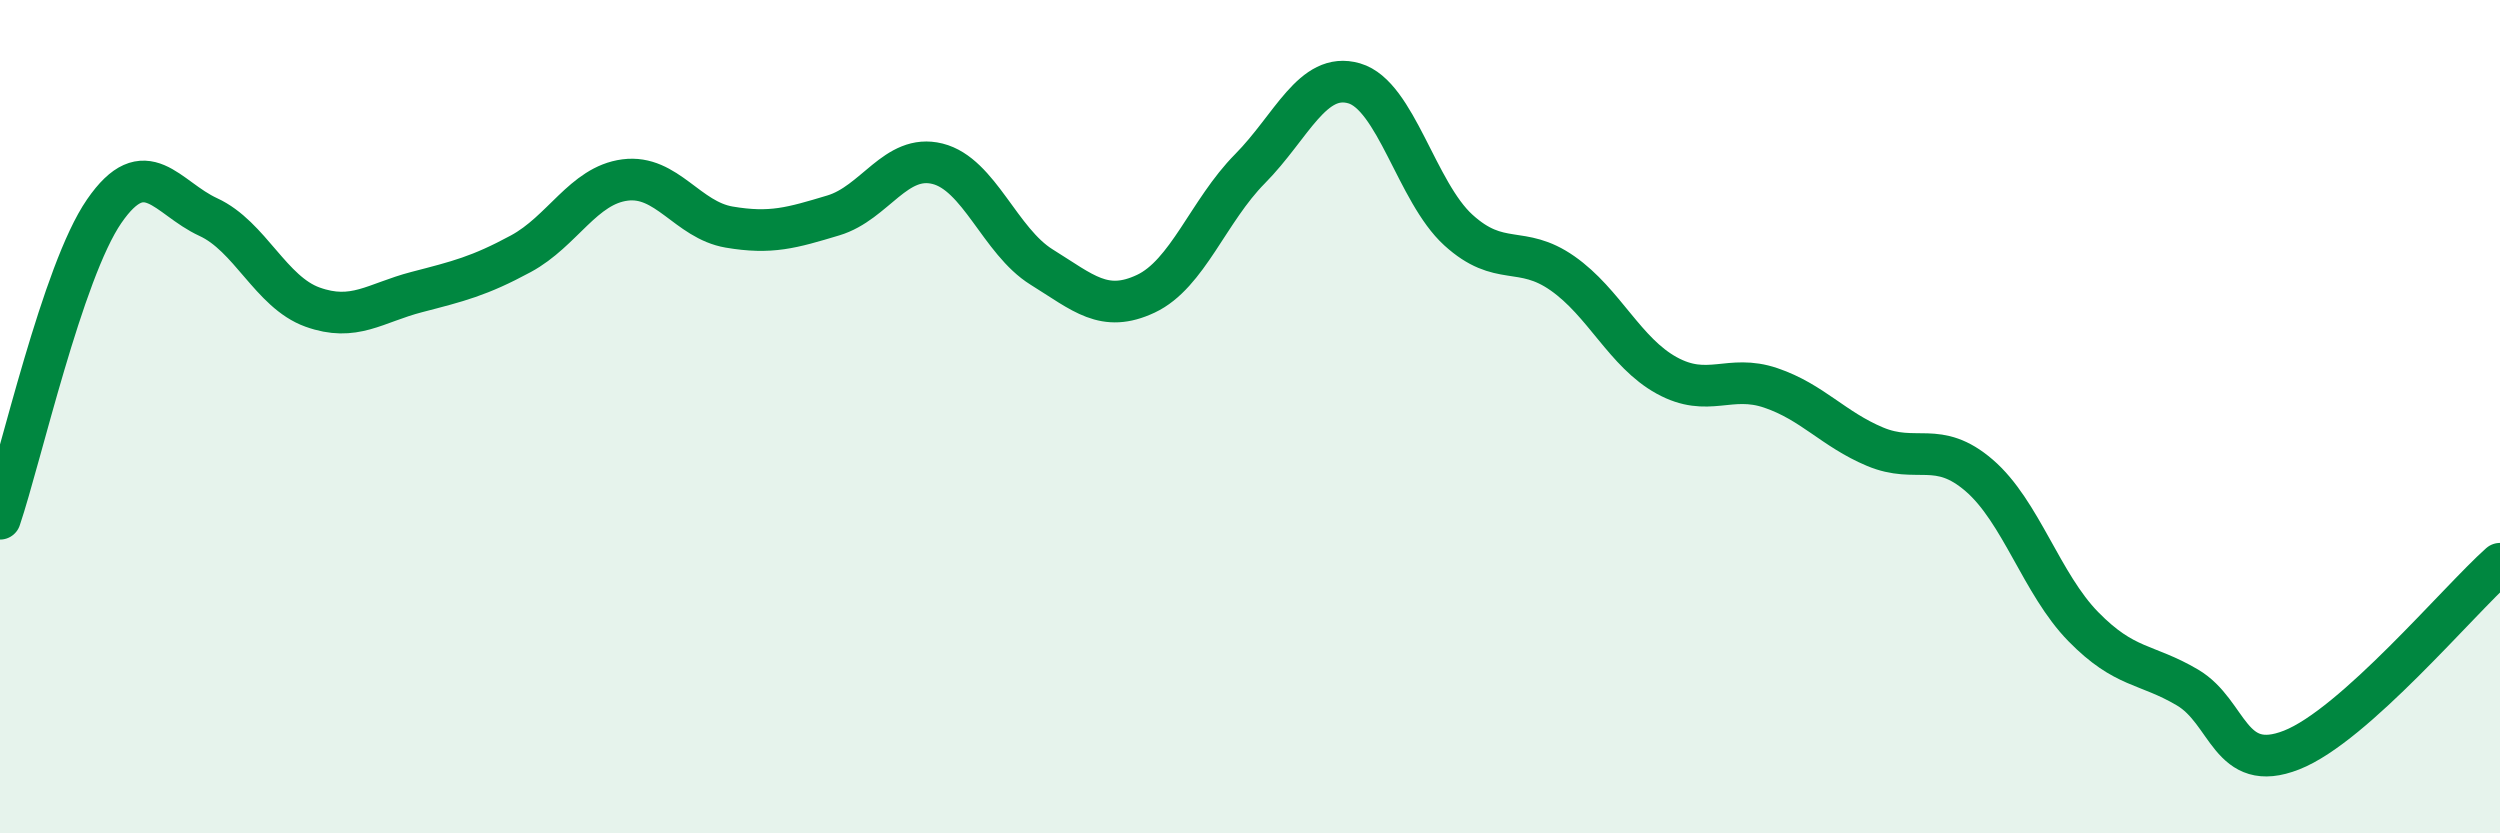 
    <svg width="60" height="20" viewBox="0 0 60 20" xmlns="http://www.w3.org/2000/svg">
      <path
        d="M 0,12.45 C 0.5,10.97 1.5,6.52 2.5,5.07 C 3.5,3.62 4,4.75 5,5.21 C 6,5.67 6.5,7.01 7.5,7.37 C 8.5,7.73 9,7.27 10,7.01 C 11,6.75 11.5,6.63 12.5,6.09 C 13.5,5.55 14,4.45 15,4.32 C 16,4.19 16.5,5.28 17.5,5.45 C 18.5,5.62 19,5.47 20,5.17 C 21,4.87 21.5,3.68 22.5,3.93 C 23.5,4.18 24,5.79 25,6.41 C 26,7.03 26.5,7.52 27.5,7.05 C 28.5,6.58 29,5.06 30,4.05 C 31,3.04 31.5,1.71 32.5,2 C 33.5,2.29 34,4.61 35,5.52 C 36,6.43 36.5,5.86 37.5,6.56 C 38.5,7.26 39,8.46 40,9.01 C 41,9.56 41.5,8.97 42.5,9.31 C 43.5,9.65 44,10.3 45,10.72 C 46,11.14 46.5,10.55 47.5,11.41 C 48.5,12.27 49,14.02 50,15.04 C 51,16.06 51.5,15.91 52.5,16.5 C 53.5,17.09 53.5,18.59 55,18 C 56.5,17.41 59,14.42 60,13.53L60 20L0 20Z"
        fill="#008740"
        opacity="0.1"
        stroke-linecap="round"
        stroke-linejoin="round"
      />
      <path
        d="M 0,12.45 C 0.5,10.97 1.5,6.52 2.5,5.07 C 3.5,3.62 4,4.75 5,5.21 C 6,5.67 6.5,7.01 7.5,7.37 C 8.5,7.73 9,7.27 10,7.01 C 11,6.75 11.5,6.63 12.5,6.09 C 13.5,5.55 14,4.45 15,4.32 C 16,4.19 16.5,5.28 17.5,5.45 C 18.5,5.62 19,5.47 20,5.17 C 21,4.87 21.5,3.68 22.5,3.93 C 23.5,4.18 24,5.79 25,6.41 C 26,7.03 26.5,7.52 27.5,7.05 C 28.5,6.58 29,5.06 30,4.05 C 31,3.04 31.5,1.71 32.5,2 C 33.5,2.29 34,4.61 35,5.52 C 36,6.43 36.5,5.86 37.5,6.56 C 38.5,7.26 39,8.46 40,9.01 C 41,9.56 41.5,8.97 42.5,9.31 C 43.5,9.65 44,10.3 45,10.72 C 46,11.14 46.5,10.55 47.5,11.41 C 48.5,12.27 49,14.02 50,15.04 C 51,16.06 51.5,15.91 52.5,16.5 C 53.5,17.09 53.5,18.59 55,18 C 56.5,17.41 59,14.42 60,13.53"
        stroke="#008740"
        stroke-width="1"
        fill="none"
        stroke-linecap="round"
        stroke-linejoin="round"
      />
    </svg>
  